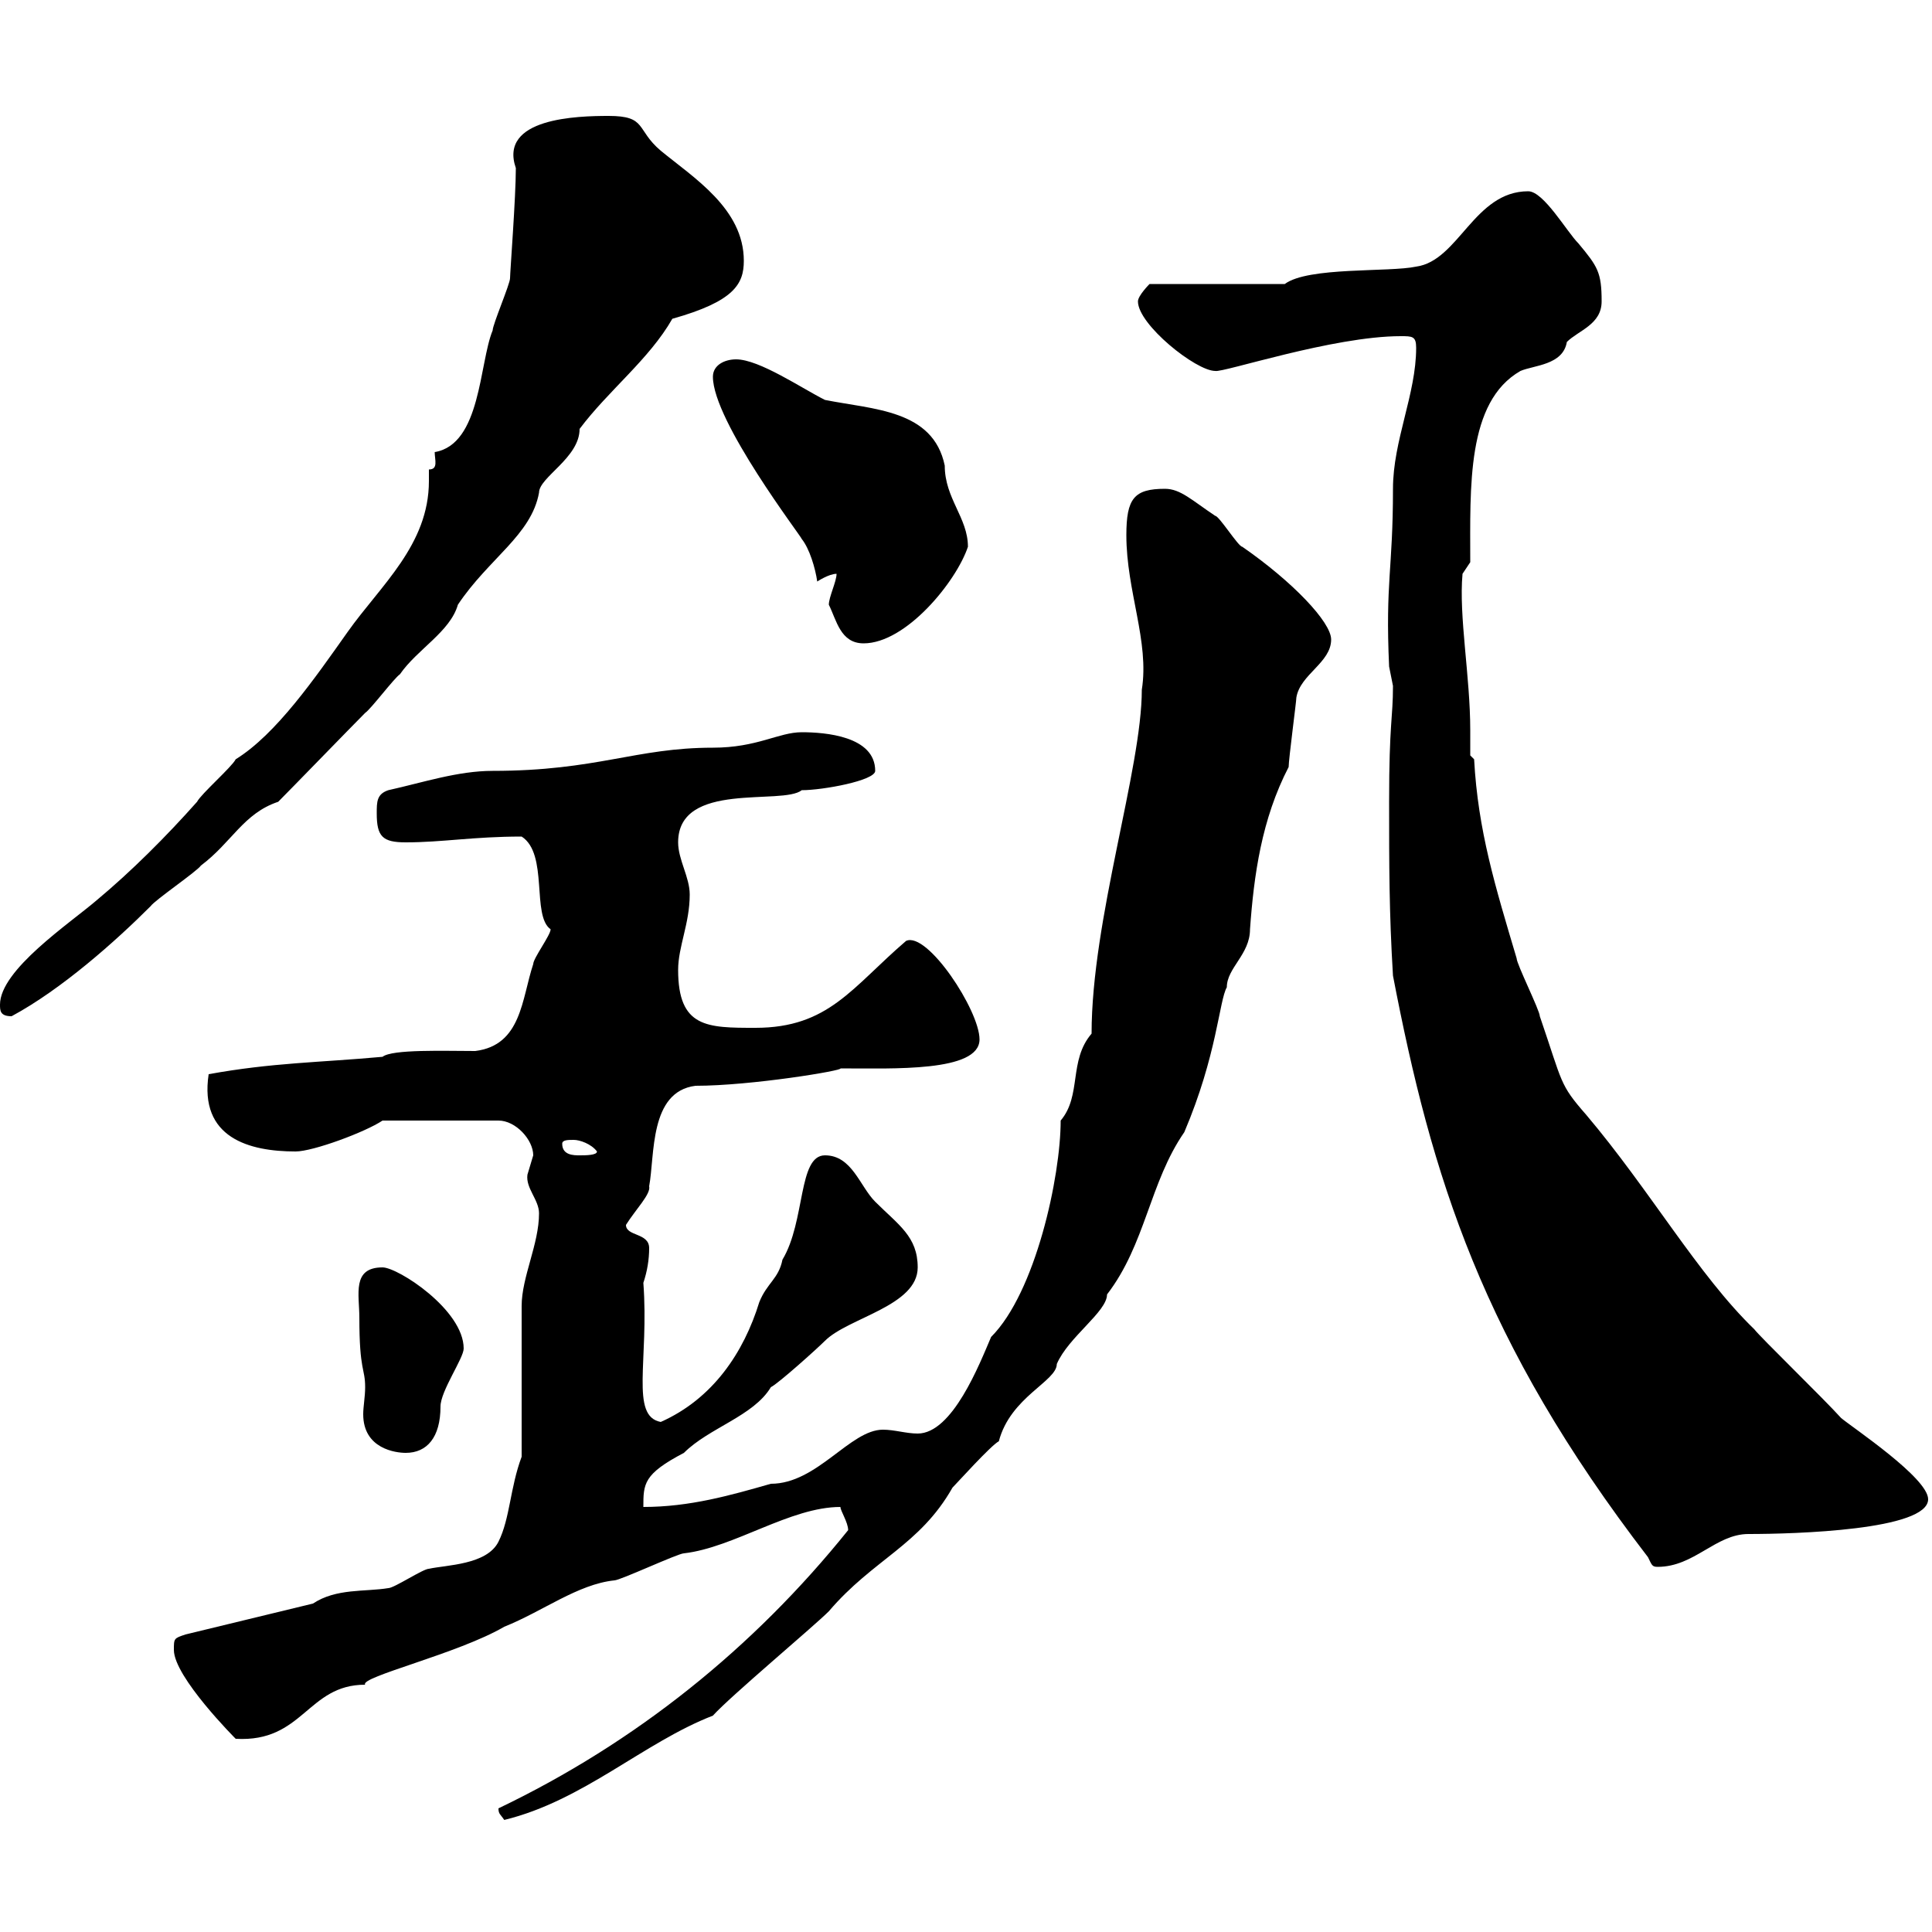 <svg xmlns="http://www.w3.org/2000/svg" xmlns:xlink="http://www.w3.org/1999/xlink" width="300" height="300"><path d="M77.40 280.80C77.40 281.70 77.70 281.70 78.30 282.60C90.60 279.60 99.90 270.60 110.70 266.40C113.40 263.40 126.30 252.60 128.70 250.20C135.60 242.10 142.80 240 147.90 231C148.50 230.40 153.90 224.40 155.10 223.80C156.90 216.90 164.10 214.50 164.10 211.80C165.90 207.60 171.90 203.70 171.90 201C177.90 193.20 178.50 183.60 183.90 175.80C189 163.80 189.30 155.40 190.50 153.30C190.50 150.30 194.10 148.20 194.10 144.30C194.70 135.90 195.90 127.20 200.10 119.10C200.10 117.90 201.30 108.90 201.30 108.30C201.90 104.70 206.70 102.90 206.70 99.30C206.70 96.60 200.70 90.30 192.90 84.90C192.30 84.90 189.30 80.10 188.70 80.10C185.10 77.70 183.30 75.90 180.90 75.90C176.10 75.90 174.90 77.40 174.90 83.10C174.90 91.80 178.50 99.60 177.30 107.10C177.30 119.40 169.50 142.80 169.50 160.50C165.90 164.70 168 170.10 164.70 174C164.70 182.70 160.80 200.70 153.90 207.60C152.10 211.80 147.90 222.60 142.50 222.60C140.70 222.60 138.90 222 137.10 222C132 222 126.90 230.40 119.70 230.40C113.40 232.20 107.10 234 99.90 234C99.90 230.40 99.90 228.90 106.20 225.60C110.10 221.70 117 219.90 119.70 215.40C120.90 214.80 126.90 209.40 128.10 208.20C131.70 204.60 142.50 202.80 142.50 196.80C142.50 192 139.50 190.20 135.90 186.60C133.50 184.20 132.30 179.40 128.10 179.40C123.90 179.40 125.10 189.60 121.50 195.60C120.90 198.60 119.10 199.20 117.90 202.20C115.50 210 110.70 217.20 102.60 220.80C97.80 219.90 100.80 211.20 99.90 199.20C100.50 197.40 100.80 195.60 100.80 193.80C100.80 191.40 97.20 192 97.20 190.20C98.70 187.80 101.10 185.40 100.80 184.20C101.70 179.40 100.80 169.50 108 168.60C116.70 168.60 131.10 166.20 130.50 165.90C138.60 165.90 152.10 166.50 152.10 161.40C152.10 156.90 144 144.60 140.70 146.10C132.30 153.30 128.70 159.60 117.30 159.60C109.80 159.60 105.30 159.60 105.30 150.60C105.30 147 107.10 143.40 107.10 138.90C107.10 136.20 105.30 133.50 105.30 130.80C105.30 121.20 121.50 125.10 124.50 122.70C127.80 122.70 135.90 121.20 135.90 119.70C135.90 114.30 128.10 113.70 124.50 113.70C120.90 113.70 117.60 116.10 110.70 116.10C98.70 116.10 92.70 119.70 76.50 119.70C71.10 119.70 65.70 121.50 60.30 122.70C58.50 123.30 58.50 124.50 58.50 126.30C58.50 129.90 59.40 130.80 63 130.80C68.70 130.80 73.50 129.90 81 129.90C85.20 132.60 82.50 142.20 85.50 144.30C85.50 145.20 82.80 148.80 82.80 149.70C81 155.10 81 162.30 73.80 163.20C69 163.20 60.90 162.90 59.40 164.10C49.50 165 42.30 165 32.40 166.80C30.90 176.70 38.70 178.80 45.90 178.80C48.60 178.80 56.70 175.80 59.40 174L77.40 174C80.10 174 82.80 177 82.80 179.40C82.80 179.40 81.90 182.40 81.90 182.40C81.60 184.50 83.70 186.30 83.70 188.40C83.70 193.20 81 198.30 81 202.80L81 226.20C79.20 231 79.20 235.80 77.40 239.40C75.60 243 69.30 243 66.60 243.60C65.70 243.60 61.20 246.60 60.30 246.60C56.70 247.20 52.20 246.60 48.60 249L28.80 253.80C27 254.40 27 254.40 27 256.20C27 260.40 36.60 270 36.60 270C47.10 270.60 47.70 261.60 56.70 261.60C55.80 260.40 71.10 256.80 78.30 252.60C84.30 250.20 89.70 246 95.40 245.40C96.30 245.40 105.30 241.20 106.20 241.20C114 240.30 122.70 234 130.50 234C130.50 234.60 131.70 236.40 131.70 237.60C117 255.90 98.70 270.60 77.40 280.80ZM215.70 124.50C215.70 134.40 215.70 141.60 216.30 151.50C222.30 182.70 230.10 208.20 255.90 241.80C256.50 243 256.50 243.30 257.40 243.30C263.10 243.30 266.40 238.20 271.50 238.20C278.70 238.20 299.40 237.60 299.40 232.80C299.40 229.50 287.70 221.70 285.90 220.20C283.20 217.20 273.30 207.60 272.40 206.40C263.70 198 256.20 184.80 246.30 173.10C242.10 168.30 242.70 168.30 239.10 157.80C239.10 156.90 235.50 149.70 235.50 148.80C232.20 137.70 229.50 129 228.90 117.90L228.30 117.30C228.30 115.80 228.30 114.60 228.30 113.40C228.30 105 226.50 95.70 227.10 89.10L228.30 87.30C228.30 75.60 227.70 62.40 236.10 57.60C238.20 56.70 242.70 56.70 243.30 53.10C245.10 51.30 248.70 50.40 248.70 46.80C248.70 42.30 248.10 41.40 245.10 37.80C243.30 36 239.70 29.70 237.30 29.70C228.90 29.70 226.50 40.50 219.90 41.40C215.70 42.30 203.10 41.40 199.50 44.10L178.50 44.10C178.50 44.10 176.70 45.90 176.70 46.80C176.70 50.40 185.70 57.60 188.70 57.60C189.90 57.90 207 52.20 217.50 52.20C219.30 52.20 219.90 52.20 219.90 54C219.90 61.20 216.30 68.40 216.30 75.90C216.30 88.50 215.10 90.30 215.70 103.50C215.70 103.50 216.30 106.50 216.30 106.50C216.30 111.60 215.70 112.20 215.70 124.50ZM55.80 204.60C55.80 213 56.70 212.40 56.70 215.40C56.70 216.90 56.40 218.40 56.40 219.60C56.40 225 61.50 225.60 63 225.60C66.30 225.60 68.40 223.20 68.40 218.40C68.40 216 72 210.90 72 209.40C72 203.40 61.80 196.80 59.40 196.80C54.60 196.80 55.80 201 55.80 204.60ZM87.30 177.60C87.30 177 88.20 177 89.10 177C90 177 91.80 177.60 92.70 178.80C92.70 179.40 90.90 179.40 90 179.40C89.10 179.40 87.30 179.40 87.30 177.60ZM0 156C0 156.90 0 157.80 1.80 157.80C9.60 153.60 18 146.10 23.40 140.70C24 139.80 30.60 135.30 31.20 134.40C36 130.80 37.80 126.30 43.20 124.50C45 122.70 54.90 112.50 56.70 110.70C57.60 110.10 61.20 105.30 62.10 104.70C64.80 100.80 69.90 98.10 71.10 93.90C75.90 86.70 82.50 83.10 83.70 76.50C83.70 74.10 90 71.10 90 66.60C94.50 60.60 100.80 55.80 104.40 49.50C114 46.80 115.50 44.10 115.50 40.50C115.50 32.40 107.70 27.60 102.60 23.40C98.70 20.10 100.50 18 94.50 18C89.70 18 77.40 18.30 80.10 26.10C80.10 30.60 79.20 42.30 79.20 43.20C79.20 44.10 76.50 50.40 76.50 51.30C74.40 56.40 74.70 69 67.50 70.20C67.50 71.40 68.10 72.90 66.60 72.90C66.60 73.80 66.60 74.40 66.60 74.70C66.60 84.60 59.10 90.90 54 98.10C48.90 105.30 42.90 114 36.60 117.90C36 119.10 31.20 123.30 30.60 124.50C25.80 129.90 20.40 135.30 15 139.80C10.80 143.40 0 150.60 0 156ZM129.90 89.10C129.90 90.30 128.70 92.70 128.70 93.90C129.90 96.30 130.50 99.90 134.10 99.90C140.70 99.90 148.50 90.30 150.30 84.90C150.30 80.40 146.70 77.40 146.70 72.30C144.90 63.60 135.60 63.60 128.10 62.10C124.50 60.30 117.90 55.80 114.30 55.80C112.50 55.80 110.70 56.70 110.70 58.50C110.70 65.40 124.50 83.40 124.50 83.70C125.70 85.20 126.60 88.20 126.90 90.30C126.90 90.30 128.70 89.10 129.90 89.10Z"/></svg>
